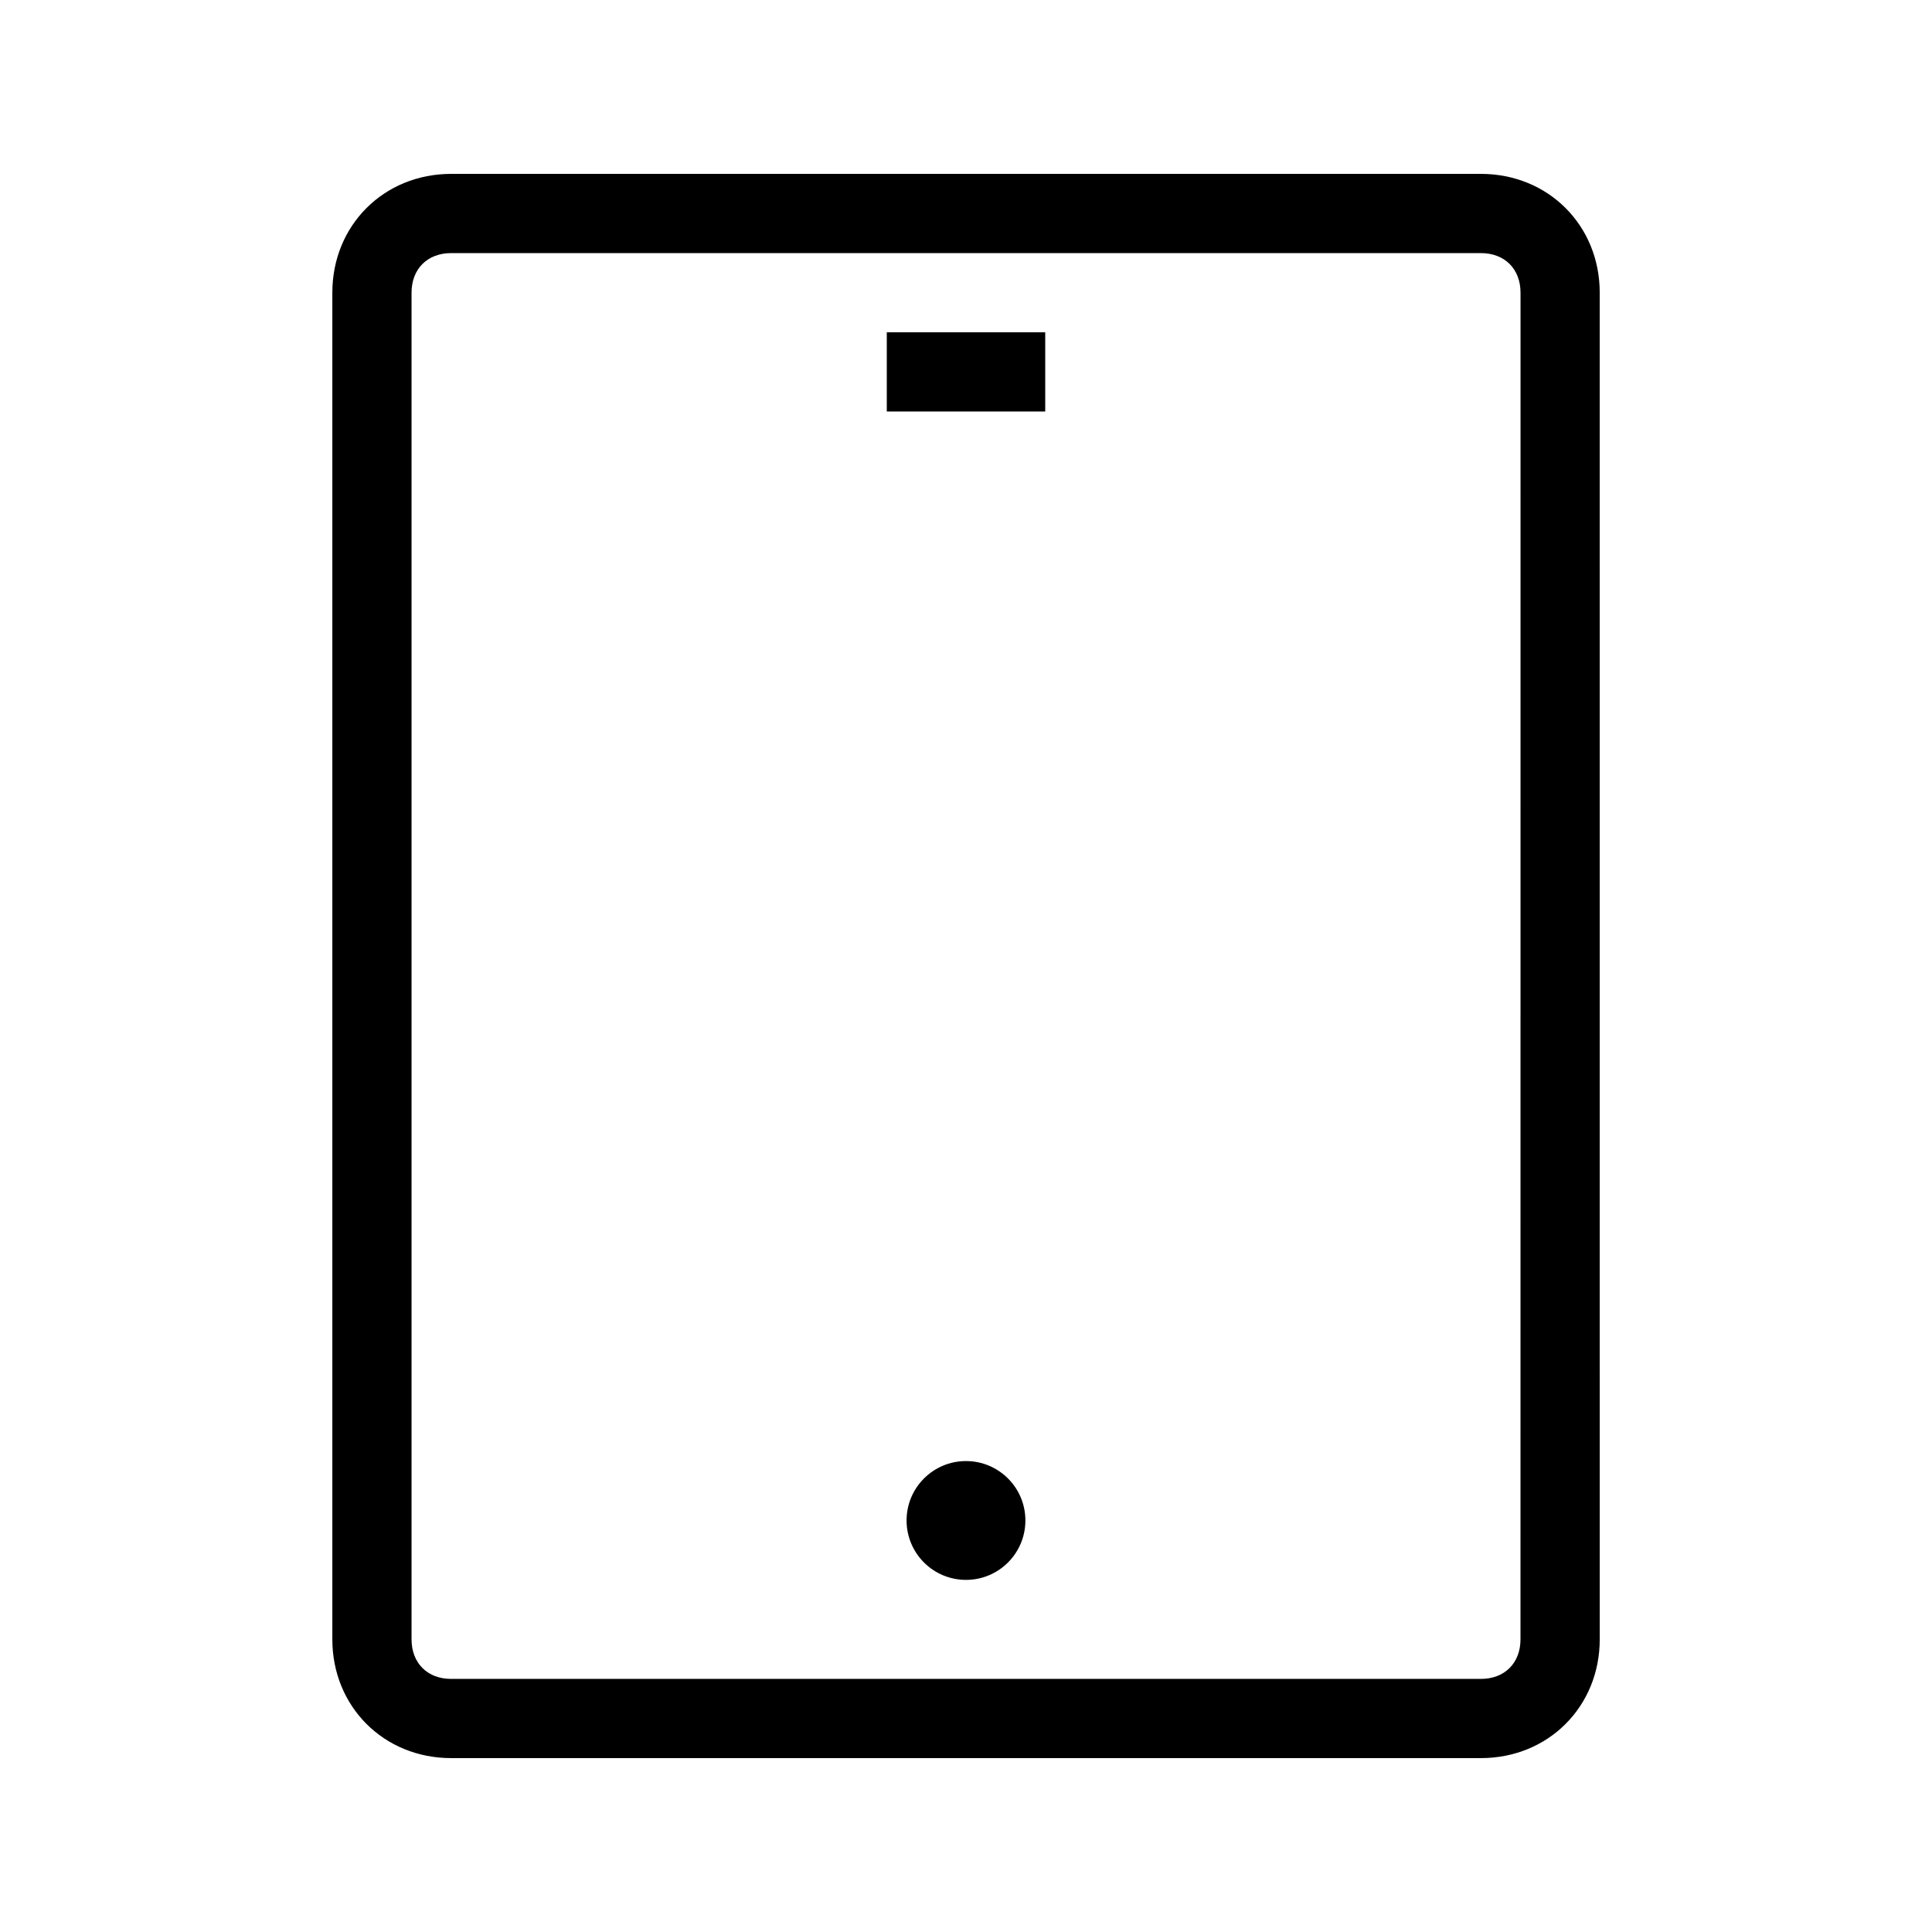 <?xml version="1.0" encoding="UTF-8"?>
<!-- Uploaded to: ICON Repo, www.iconrepo.com, Generator: ICON Repo Mixer Tools -->
<svg fill="#000000" width="800px" height="800px" version="1.1" viewBox="144 144 512 512" xmlns="http://www.w3.org/2000/svg">
 <g>
  <path d="m415.74 546.94c0 8.695-7.047 15.746-15.742 15.746s-15.746-7.051-15.746-15.746c0-8.695 7.051-15.742 15.746-15.742s15.742 7.047 15.742 15.742"/>
  <path d="m536.45 190.08h-272.89c-17.844 0-31.488 13.645-31.488 31.488v356.86c0 17.844 13.645 31.488 31.488 31.488h272.9c17.844 0 31.488-13.645 31.488-31.488l-0.004-356.86c0-17.844-13.645-31.488-31.488-31.488zm10.496 388.35c0 6.297-4.199 10.496-10.496 10.496h-272.89c-6.297 0-10.496-4.199-10.496-10.496v-356.86c0-6.297 4.199-10.496 10.496-10.496h272.9c6.297 0 10.496 4.199 10.496 10.496z"/>
  <path d="m379.01 232.06h41.984v20.992h-41.984z"/>
 </g>
</svg>